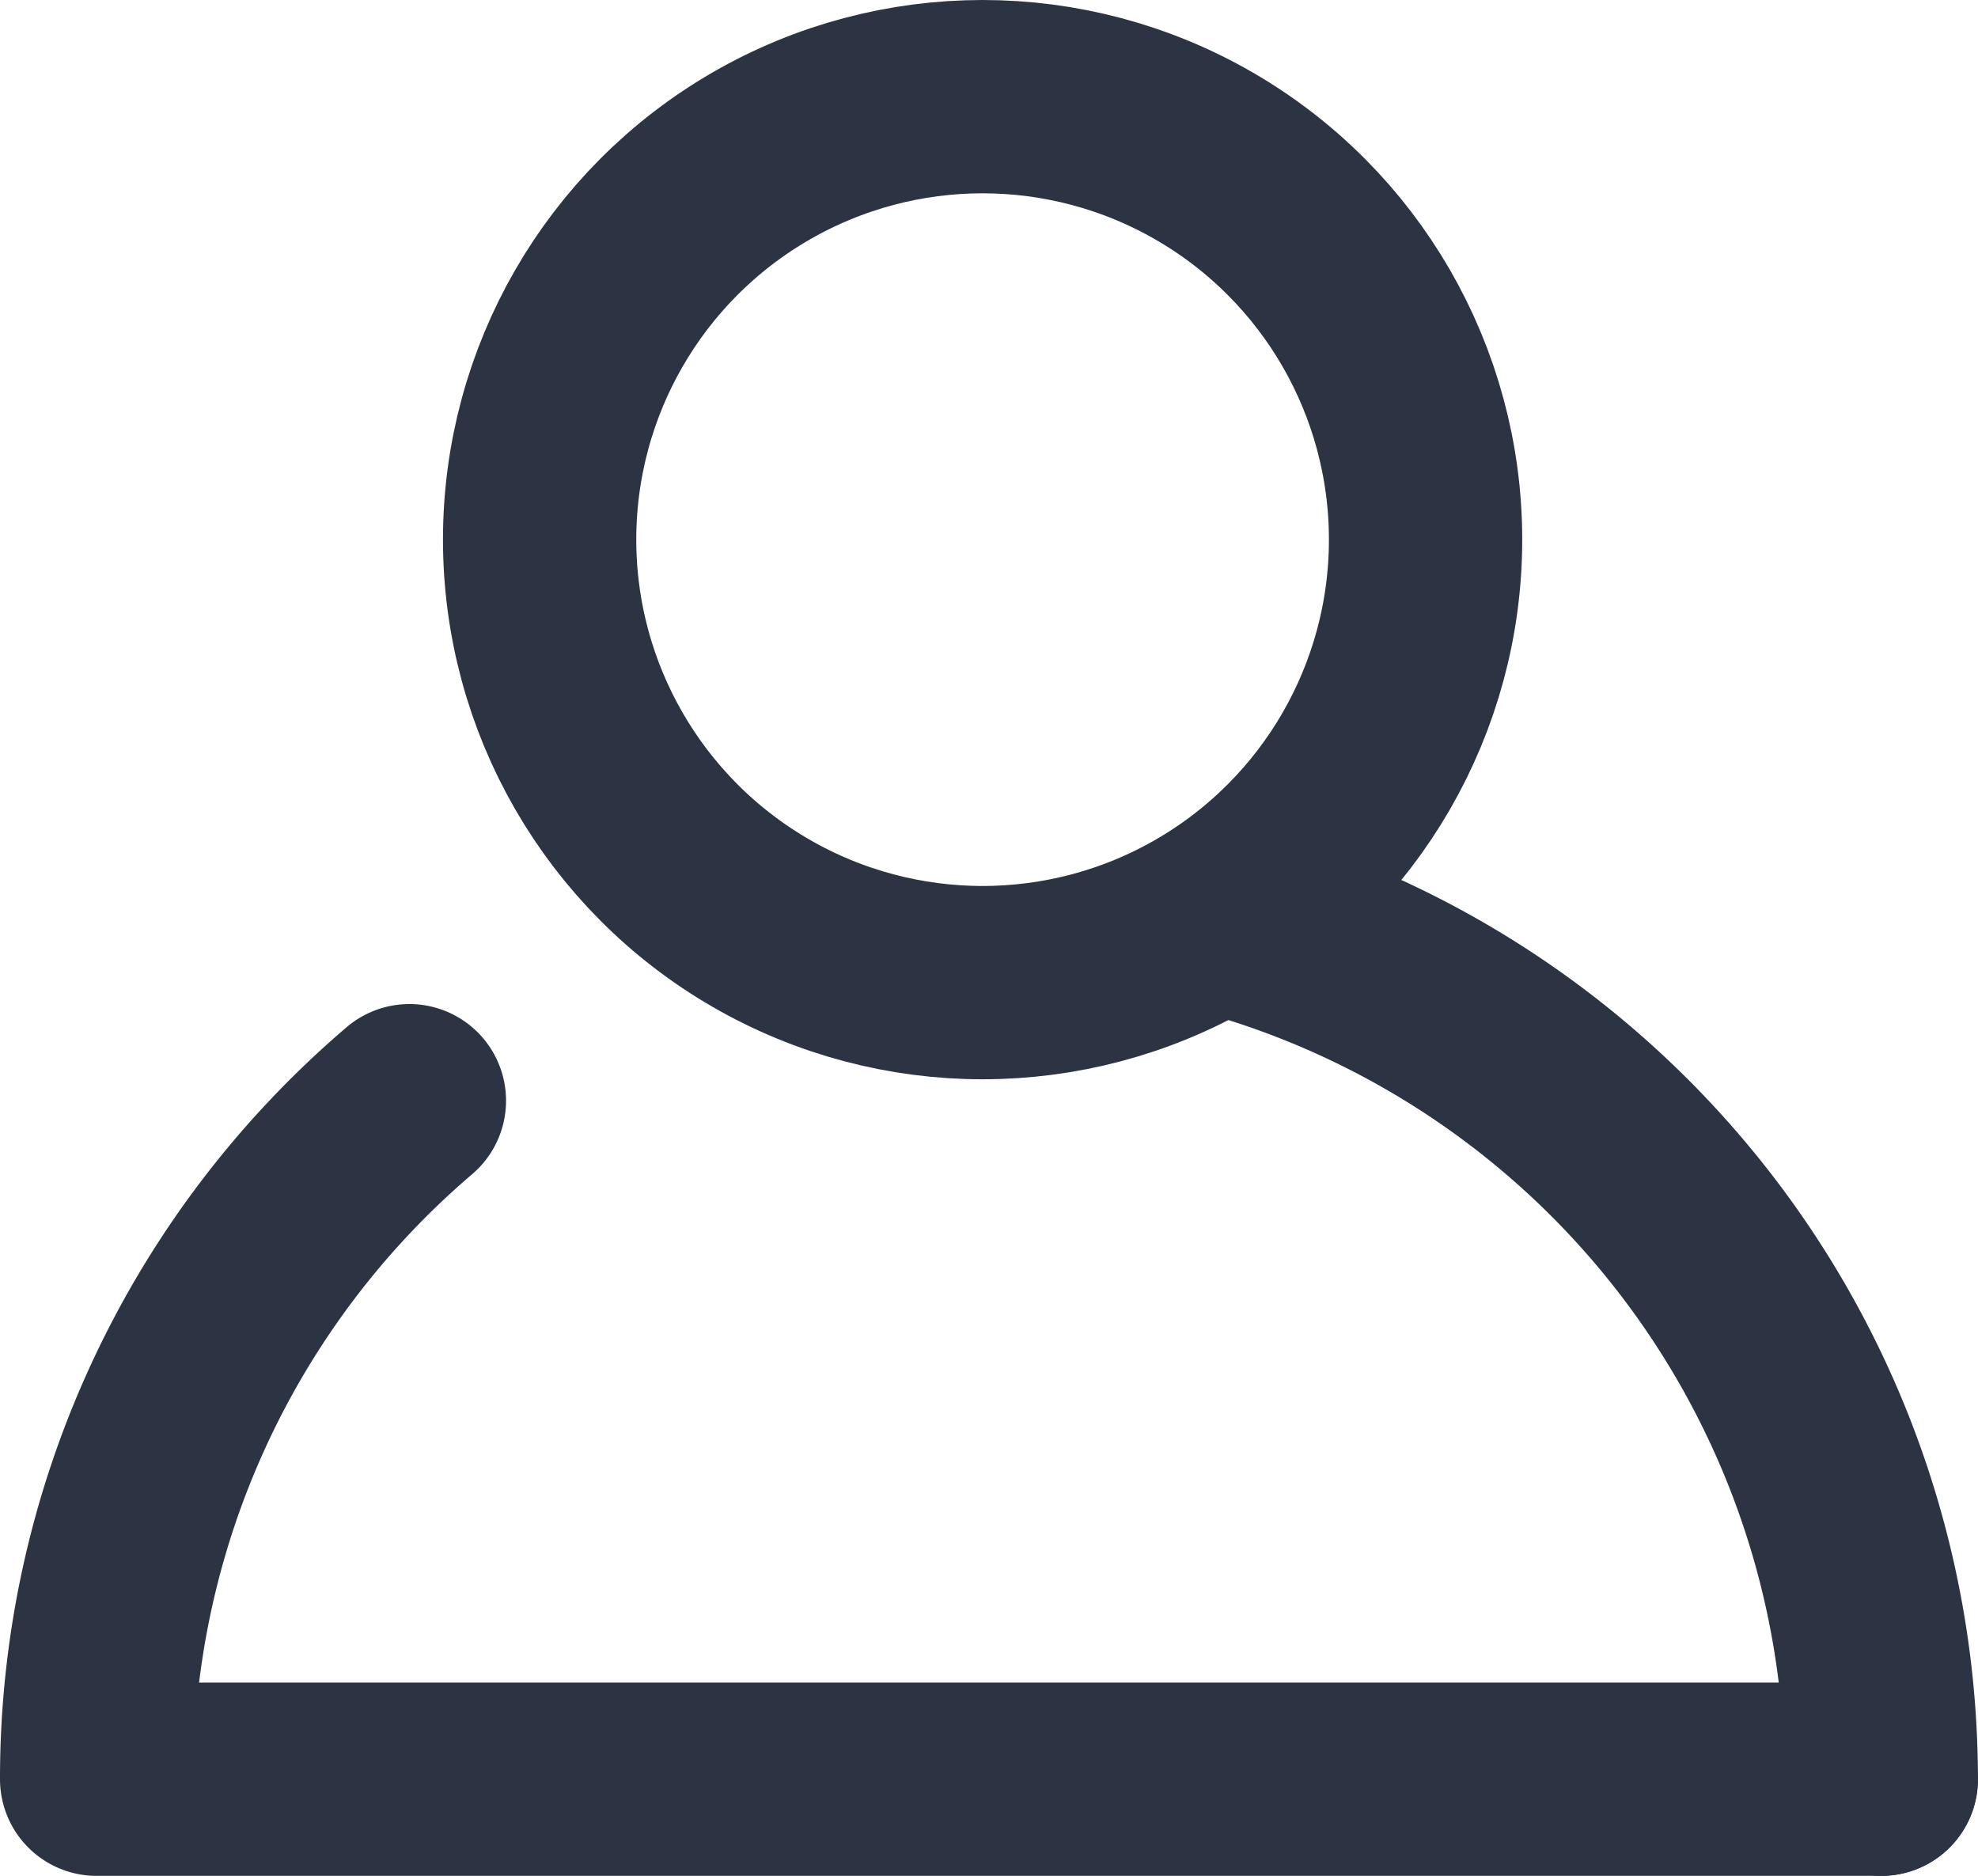 <?xml version="1.0" encoding="UTF-8"?> <svg xmlns="http://www.w3.org/2000/svg" width="24.559" height="23.291" viewBox="0 0 24.559 23.291"><g id="Group_55" data-name="Group 55" transform="translate(-8948.956 -8297.731)"><circle id="Ellipse_22" data-name="Ellipse 22" cx="5.5" cy="5.5" r="5.5" transform="translate(8955.656 8298.931)" fill="none" stroke="#2c3443" stroke-linecap="round" stroke-linejoin="round" stroke-width="2.4"></circle><g id="Group_67" data-name="Group 67" transform="translate(0.079)"><path id="Path_98" data-name="Path 98" d="M8953.959,8523.215a11.059,11.059,0,0,0-3.883,8.424h22.158" transform="translate(0.001 -211.818)" fill="none" stroke="#2c3443" stroke-linecap="round" stroke-linejoin="round" stroke-width="2.4"></path><path id="Path_99" data-name="Path 99" d="M9214.758,8493.5a11.085,11.085,0,0,0-8.01-10.65" transform="translate(-242.523 -173.679)" fill="none" stroke="#2c3443" stroke-linecap="round" stroke-linejoin="round" stroke-width="2.4"></path></g></g></svg> 
